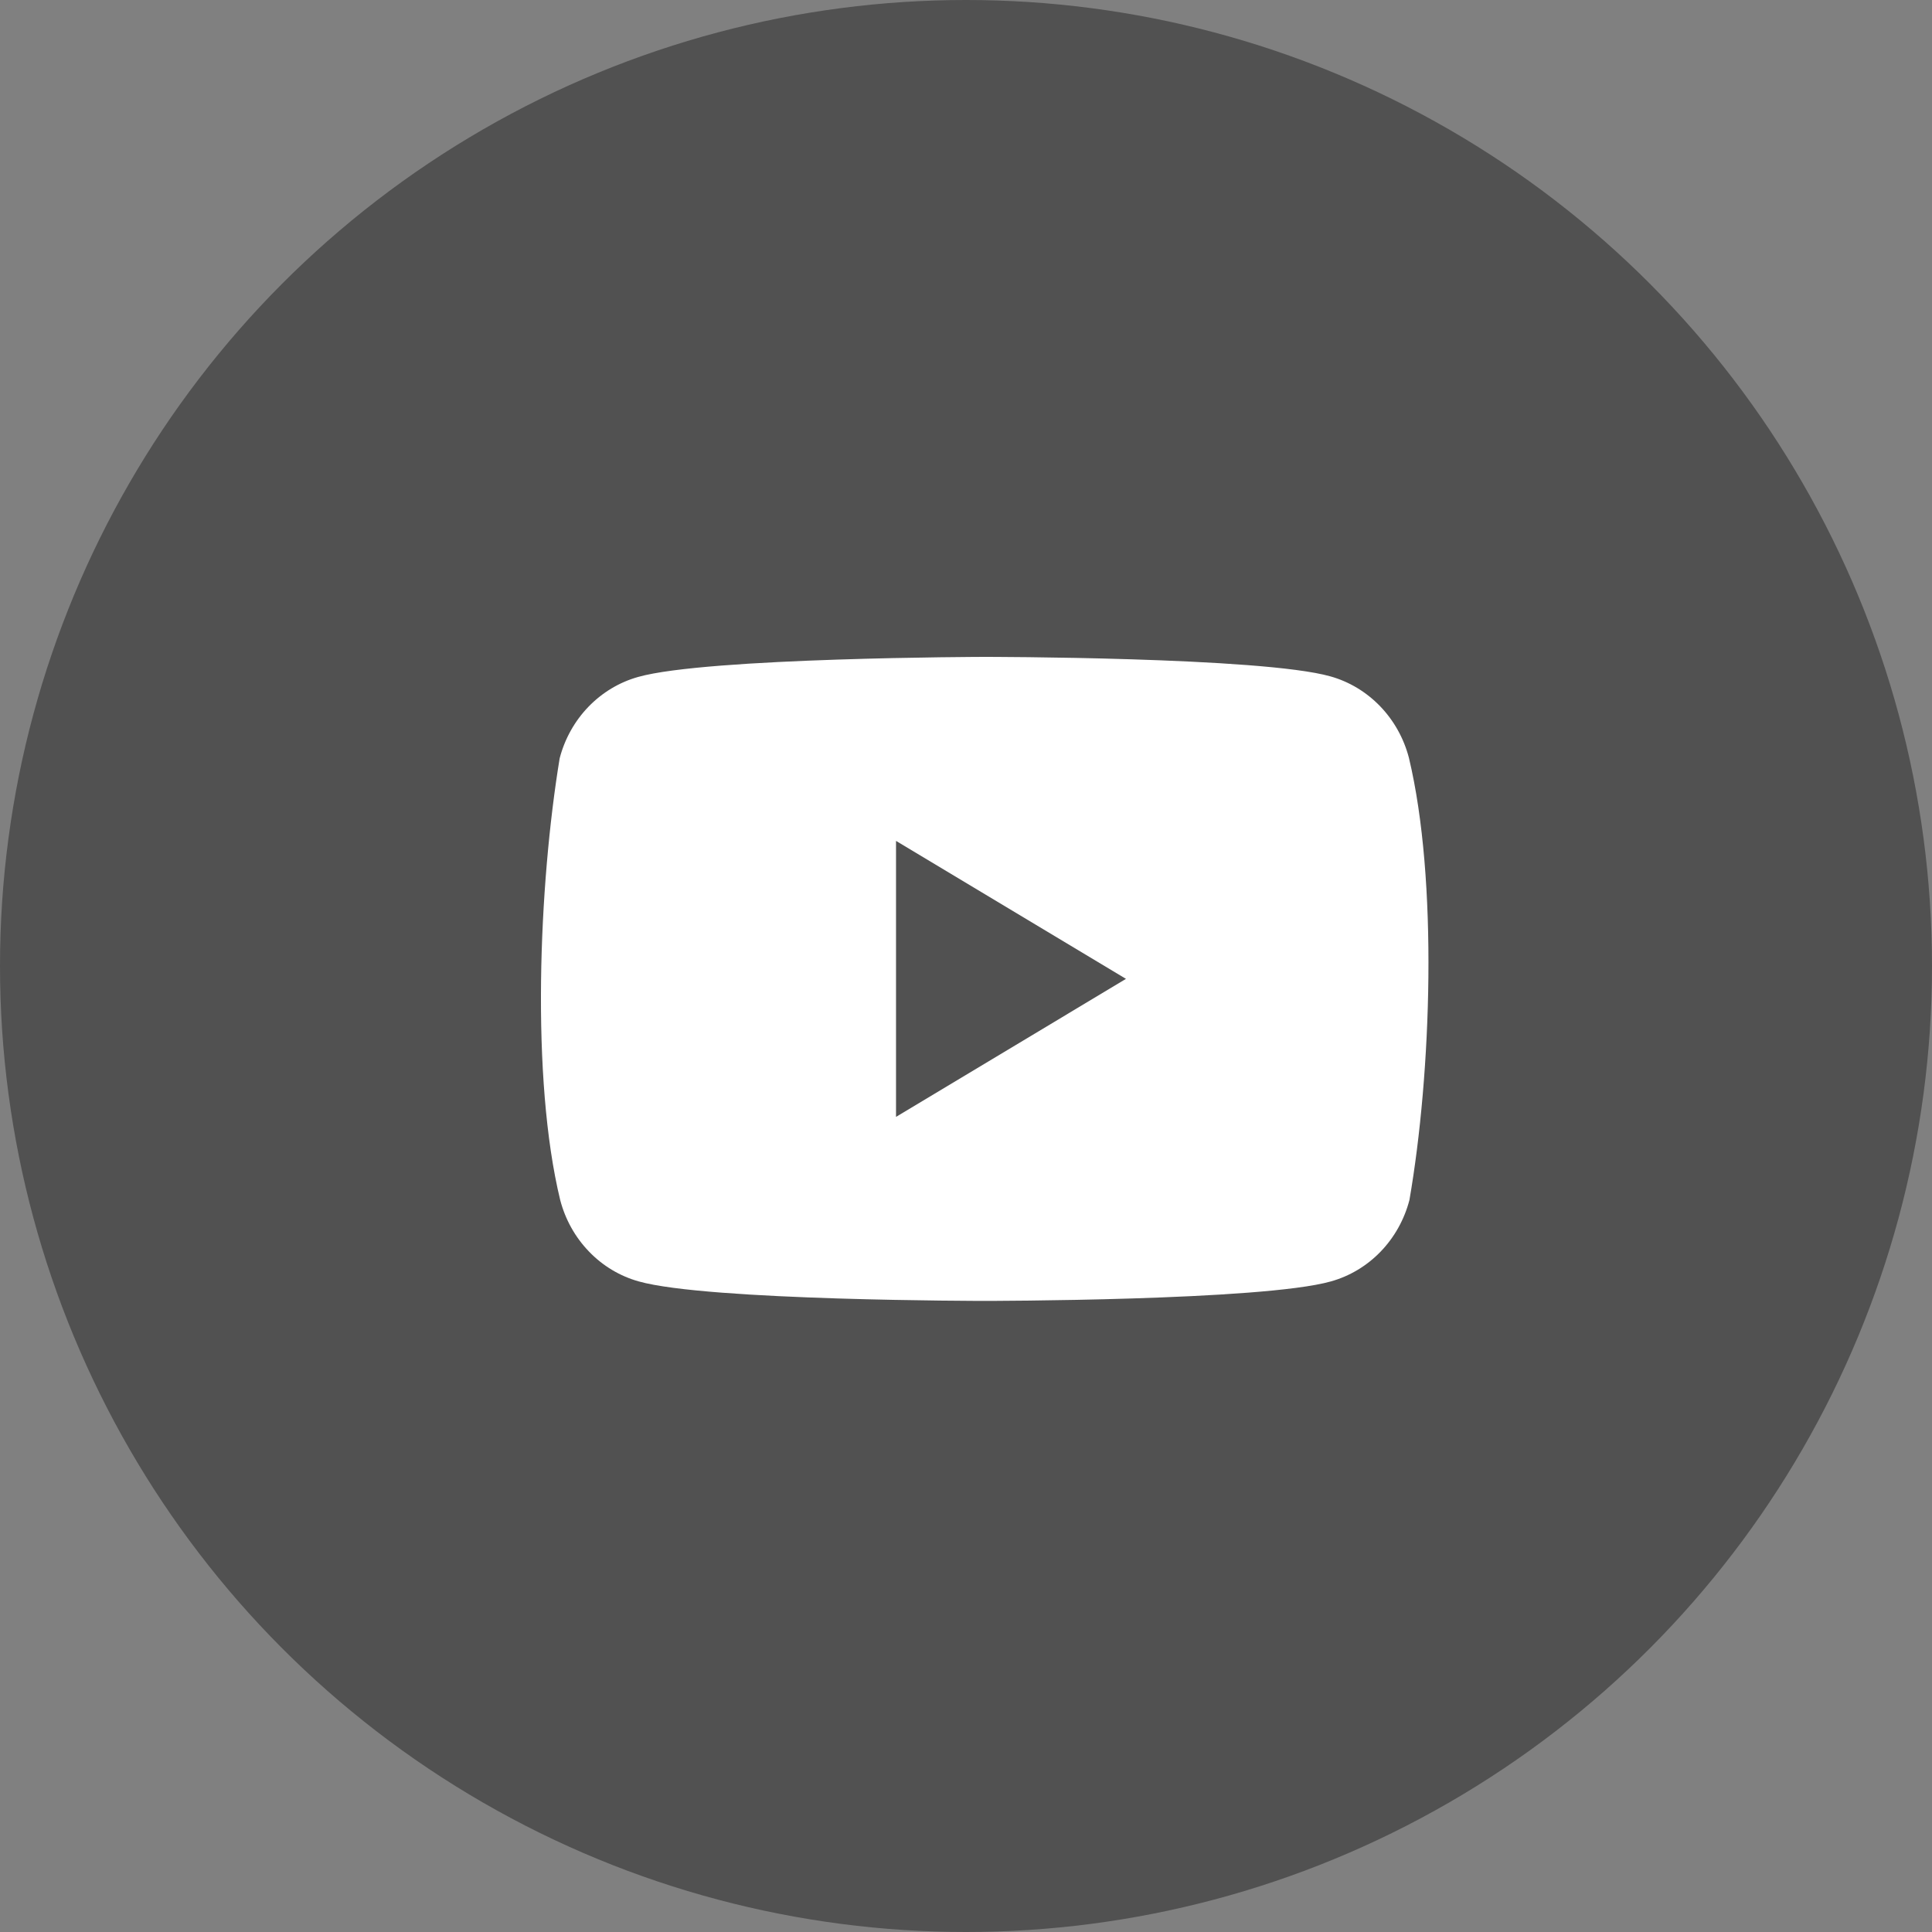 <svg width="50" height="50" viewBox="0 0 50 50" fill="none" xmlns="http://www.w3.org/2000/svg">
<rect x="0" y="0" width="50" height="50" fill="#808080" stroke="none"/>
<circle cx="25" cy="25" r="25" fill="#515151"/>
<g clip-path="url(#clip0_677_6213)">
<path d="M36.462 19.61C36.33 19.105 36.073 18.646 35.716 18.276C35.359 17.907 34.916 17.64 34.429 17.504C32.646 17 25.473 17 25.473 17C25.473 17 18.299 17.015 16.516 17.519C16.029 17.655 15.586 17.922 15.229 18.291C14.872 18.661 14.615 19.121 14.484 19.625C13.944 22.907 13.735 27.907 14.498 31.057C14.63 31.562 14.887 32.022 15.244 32.391C15.6 32.761 16.044 33.027 16.531 33.163C18.314 33.667 25.487 33.667 25.487 33.667C25.487 33.667 32.661 33.667 34.443 33.163C34.93 33.027 35.374 32.761 35.731 32.391C36.087 32.022 36.344 31.562 36.476 31.057C37.045 27.771 37.22 22.774 36.462 19.61Z" fill="white"/>
<path d="M23.189 28.905L29.14 25.333L23.189 21.762V28.905Z" fill="#515151"/>
</g>
<defs>
<clipPath id="clip0_677_6213">
<rect width="22.969" height="16.734" fill="white" transform="translate(14 17)"/>
</clipPath>
</defs>
</svg>
